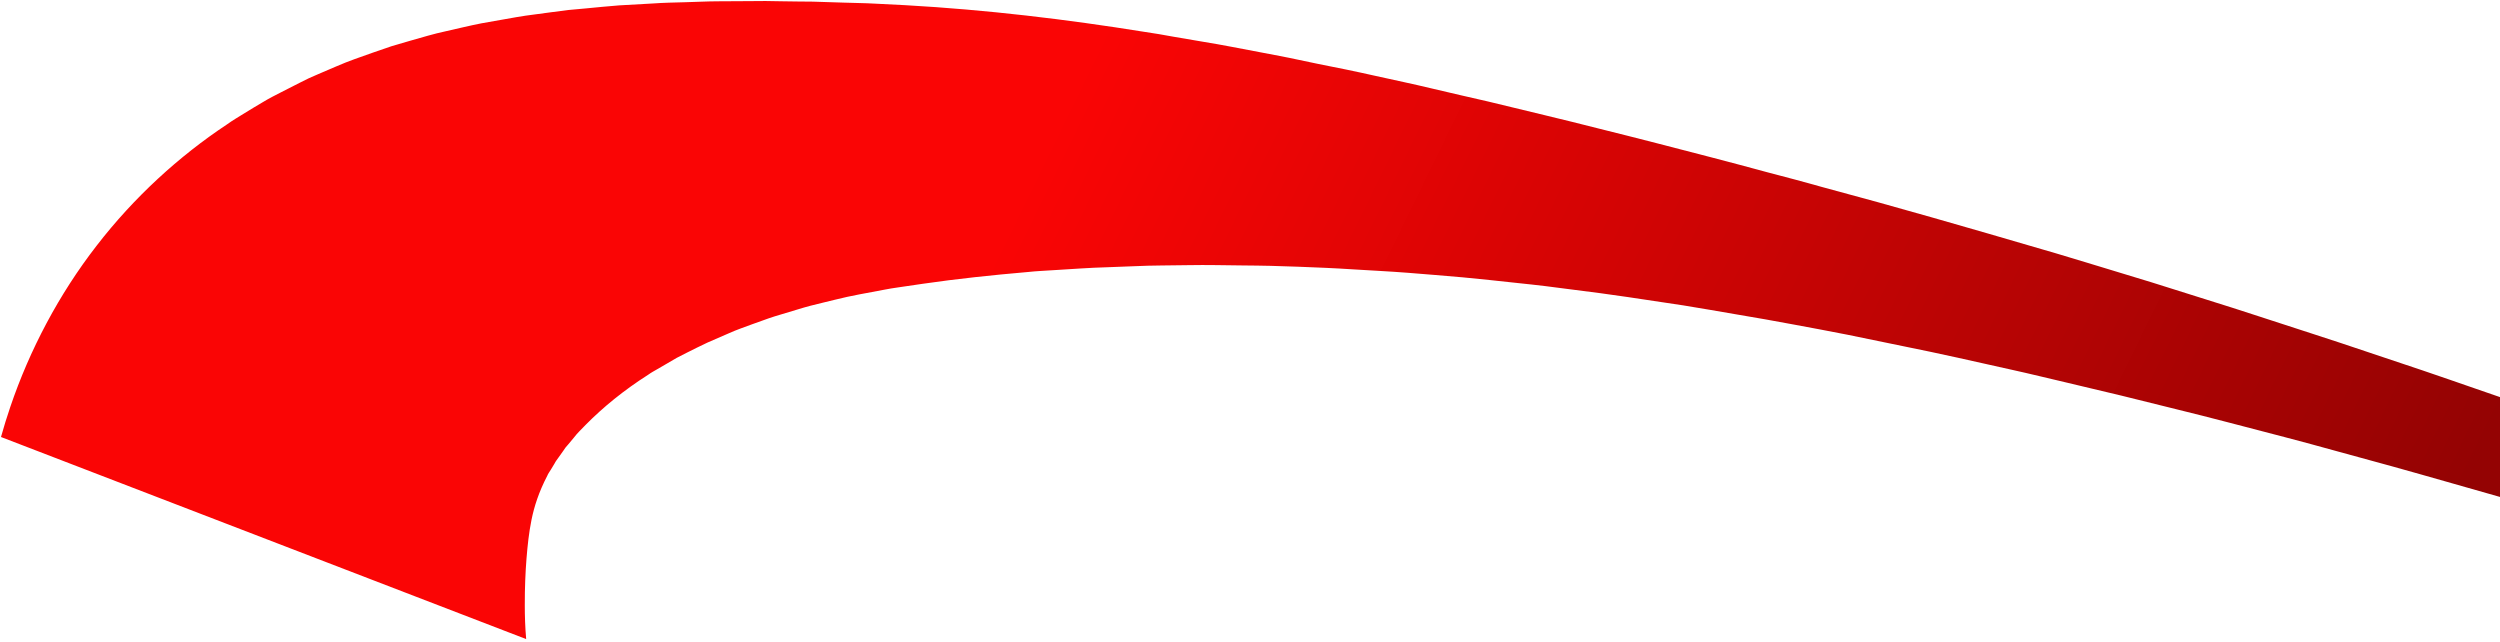 <svg width="1308" height="336" viewBox="0 0 1308 336" fill="none" xmlns="http://www.w3.org/2000/svg">
<path d="M1565.44 302.538L1552.17 337.03L1533.77 330.794L1505.75 321.546L1477.73 312.299L1449.63 303.291L1421.54 294.367L1393.36 285.663L1365.2 277.003L1336.96 268.565L1308.7 260.201L1280.39 252.135C1270.93 249.475 1261.51 246.726 1252.05 244.127L1223.68 236.356C1204.78 231.098 1185.81 226.176 1166.83 221.257C1157.36 218.749 1147.84 216.397 1138.34 214.035L1109.84 206.97L1081.29 200.173C1071.76 197.963 1062.26 195.585 1052.72 193.496C1033.64 189.223 1014.59 184.894 995.454 181.066L966.788 175.165C957.224 173.307 947.655 171.464 938.065 169.722C928.492 167.89 918.905 166.262 909.303 164.629C899.717 163.002 890.147 161.285 880.56 159.753C861.338 156.845 842.152 153.873 822.923 151.544L808.515 149.691C803.712 149.072 798.907 148.631 794.093 148.091C784.485 147.079 774.879 145.971 765.265 145.1C755.656 144.309 746.067 143.418 736.472 142.716C726.862 141.961 717.28 141.534 707.701 140.916C698.117 140.278 688.556 139.907 679.011 139.542L664.674 139.089C659.903 138.949 655.143 138.952 650.392 138.885C640.871 138.799 631.356 138.542 621.899 138.726L607.723 138.898L600.637 139.018C598.272 139.067 595.926 139.189 593.582 139.276L579.492 139.816C574.797 139.993 570.104 140.117 565.464 140.459L551.497 141.335C546.854 141.64 542.2 141.832 537.596 142.332C519.138 143.925 500.861 145.857 482.939 148.453L469.539 150.421C465.065 151.019 460.724 151.985 456.323 152.767C451.947 153.576 447.555 154.379 443.23 155.321C438.941 156.338 434.646 157.31 430.4 158.39L424.007 159.975C421.888 160.503 419.837 161.151 417.75 161.768L405.358 165.504C403.275 166.11 401.321 166.893 399.302 167.584L393.324 169.724C389.366 171.203 385.362 172.557 381.601 174.256L370.251 179.189C366.536 180.893 362.982 182.738 359.399 184.505L354.07 187.231L349.021 190.178L344.004 193.089C342.343 194.062 340.639 194.958 339.121 196.07C326.324 204.204 315.378 213.205 306.44 222.26C304.253 224.553 301.938 226.694 300.164 229.08C299.223 230.234 298.287 231.378 297.34 232.469L295.918 234.11L294.726 235.838L292.347 239.189C291.557 240.294 290.705 241.356 290.141 242.511C289.509 243.64 288.84 244.695 288.177 245.765C287.55 246.835 286.762 247.809 286.334 248.921C281.889 257.469 279.495 265.015 278.087 271.94C276.691 278.882 276.048 285.22 275.458 292.34C274.907 299.433 274.544 307.377 274.571 316.765C274.57 322.182 274.748 328.069 275.288 334.365L0.52 228.639C1.984 223.371 3.612 218.113 5.395 212.873C15.507 183.032 30.865 153.946 50.512 128.601C70.113 103.208 93.713 81.686 118.707 65.128C121.777 62.906 124.954 61.09 128.094 59.122C131.246 57.201 134.375 55.259 137.562 53.417C140.718 51.486 143.93 49.875 147.141 48.234L156.738 43.346L161.542 40.958L166.353 38.848C169.558 37.426 172.772 36.074 175.986 34.722C182.421 31.907 188.832 29.76 195.226 27.486L204.809 24.192L214.329 21.401C220.65 19.615 226.983 17.671 233.225 16.352C239.484 14.943 245.724 13.413 251.909 12.197L270.327 8.948C273.389 8.382 276.406 8.008 279.422 7.605L288.469 6.388L297.458 5.227L306.36 4.416C312.262 3.888 318.158 3.22 323.986 2.808L341.381 1.831C347.166 1.403 352.848 1.324 358.526 1.16C364.2 1.023 369.873 0.702 375.482 0.685L392.226 0.59C395.01 0.606 397.799 0.499 400.546 0.531L408.801 0.67C414.293 0.787 419.762 0.794 425.239 0.858L441.484 1.374L449.577 1.594L453.615 1.71L457.643 1.899L473.656 2.709C516.275 5.11 557.836 10.094 598.687 16.656L606.337 17.856L613.963 19.209L629.176 21.802C639.342 23.431 649.376 25.482 659.441 27.36C664.471 28.336 669.511 29.239 674.505 30.262L689.487 33.408L704.456 36.417C709.449 37.398 714.383 38.577 719.345 39.635C729.251 41.847 739.189 43.897 749.035 46.266C758.877 48.645 768.746 50.83 778.578 53.109C798.183 57.902 817.788 62.474 837.253 67.459C846.989 69.941 856.752 72.277 866.44 74.836L895.532 82.369C905.227 84.835 914.865 87.525 924.522 90.09L939.017 93.912C943.851 95.179 948.641 96.56 953.453 97.885C992.032 108.175 1030.31 119.289 1068.49 130.453C1078.05 133.173 1087.54 136.172 1097.08 139.007L1125.6 147.681L1154.03 156.627C1163.5 159.597 1172.98 162.574 1182.41 165.691C1201.27 171.895 1220.19 177.852 1238.97 184.245L1267.19 193.696C1276.59 196.85 1285.94 200.161 1295.31 203.382L1323.41 213.093L1351.42 223.025L1379.44 232.915L1407.37 243.04L1435.29 253.174L1463.12 263.55L1490.94 273.919L1518.66 284.507L1546.38 295.095L1565.44 302.554L1565.44 302.538Z" fill="url(#paint0_linear_4031_2030)"/>
<defs>
<linearGradient id="paint0_linear_4031_2030" x1="581.501" y1="6.003" x2="1250.59" y2="333.159" gradientUnits="userSpaceOnUse">
<stop stop-color="#FA0505"/>
<stop offset="1" stop-color="#940303"/>
</linearGradient>
</defs>
</svg>
